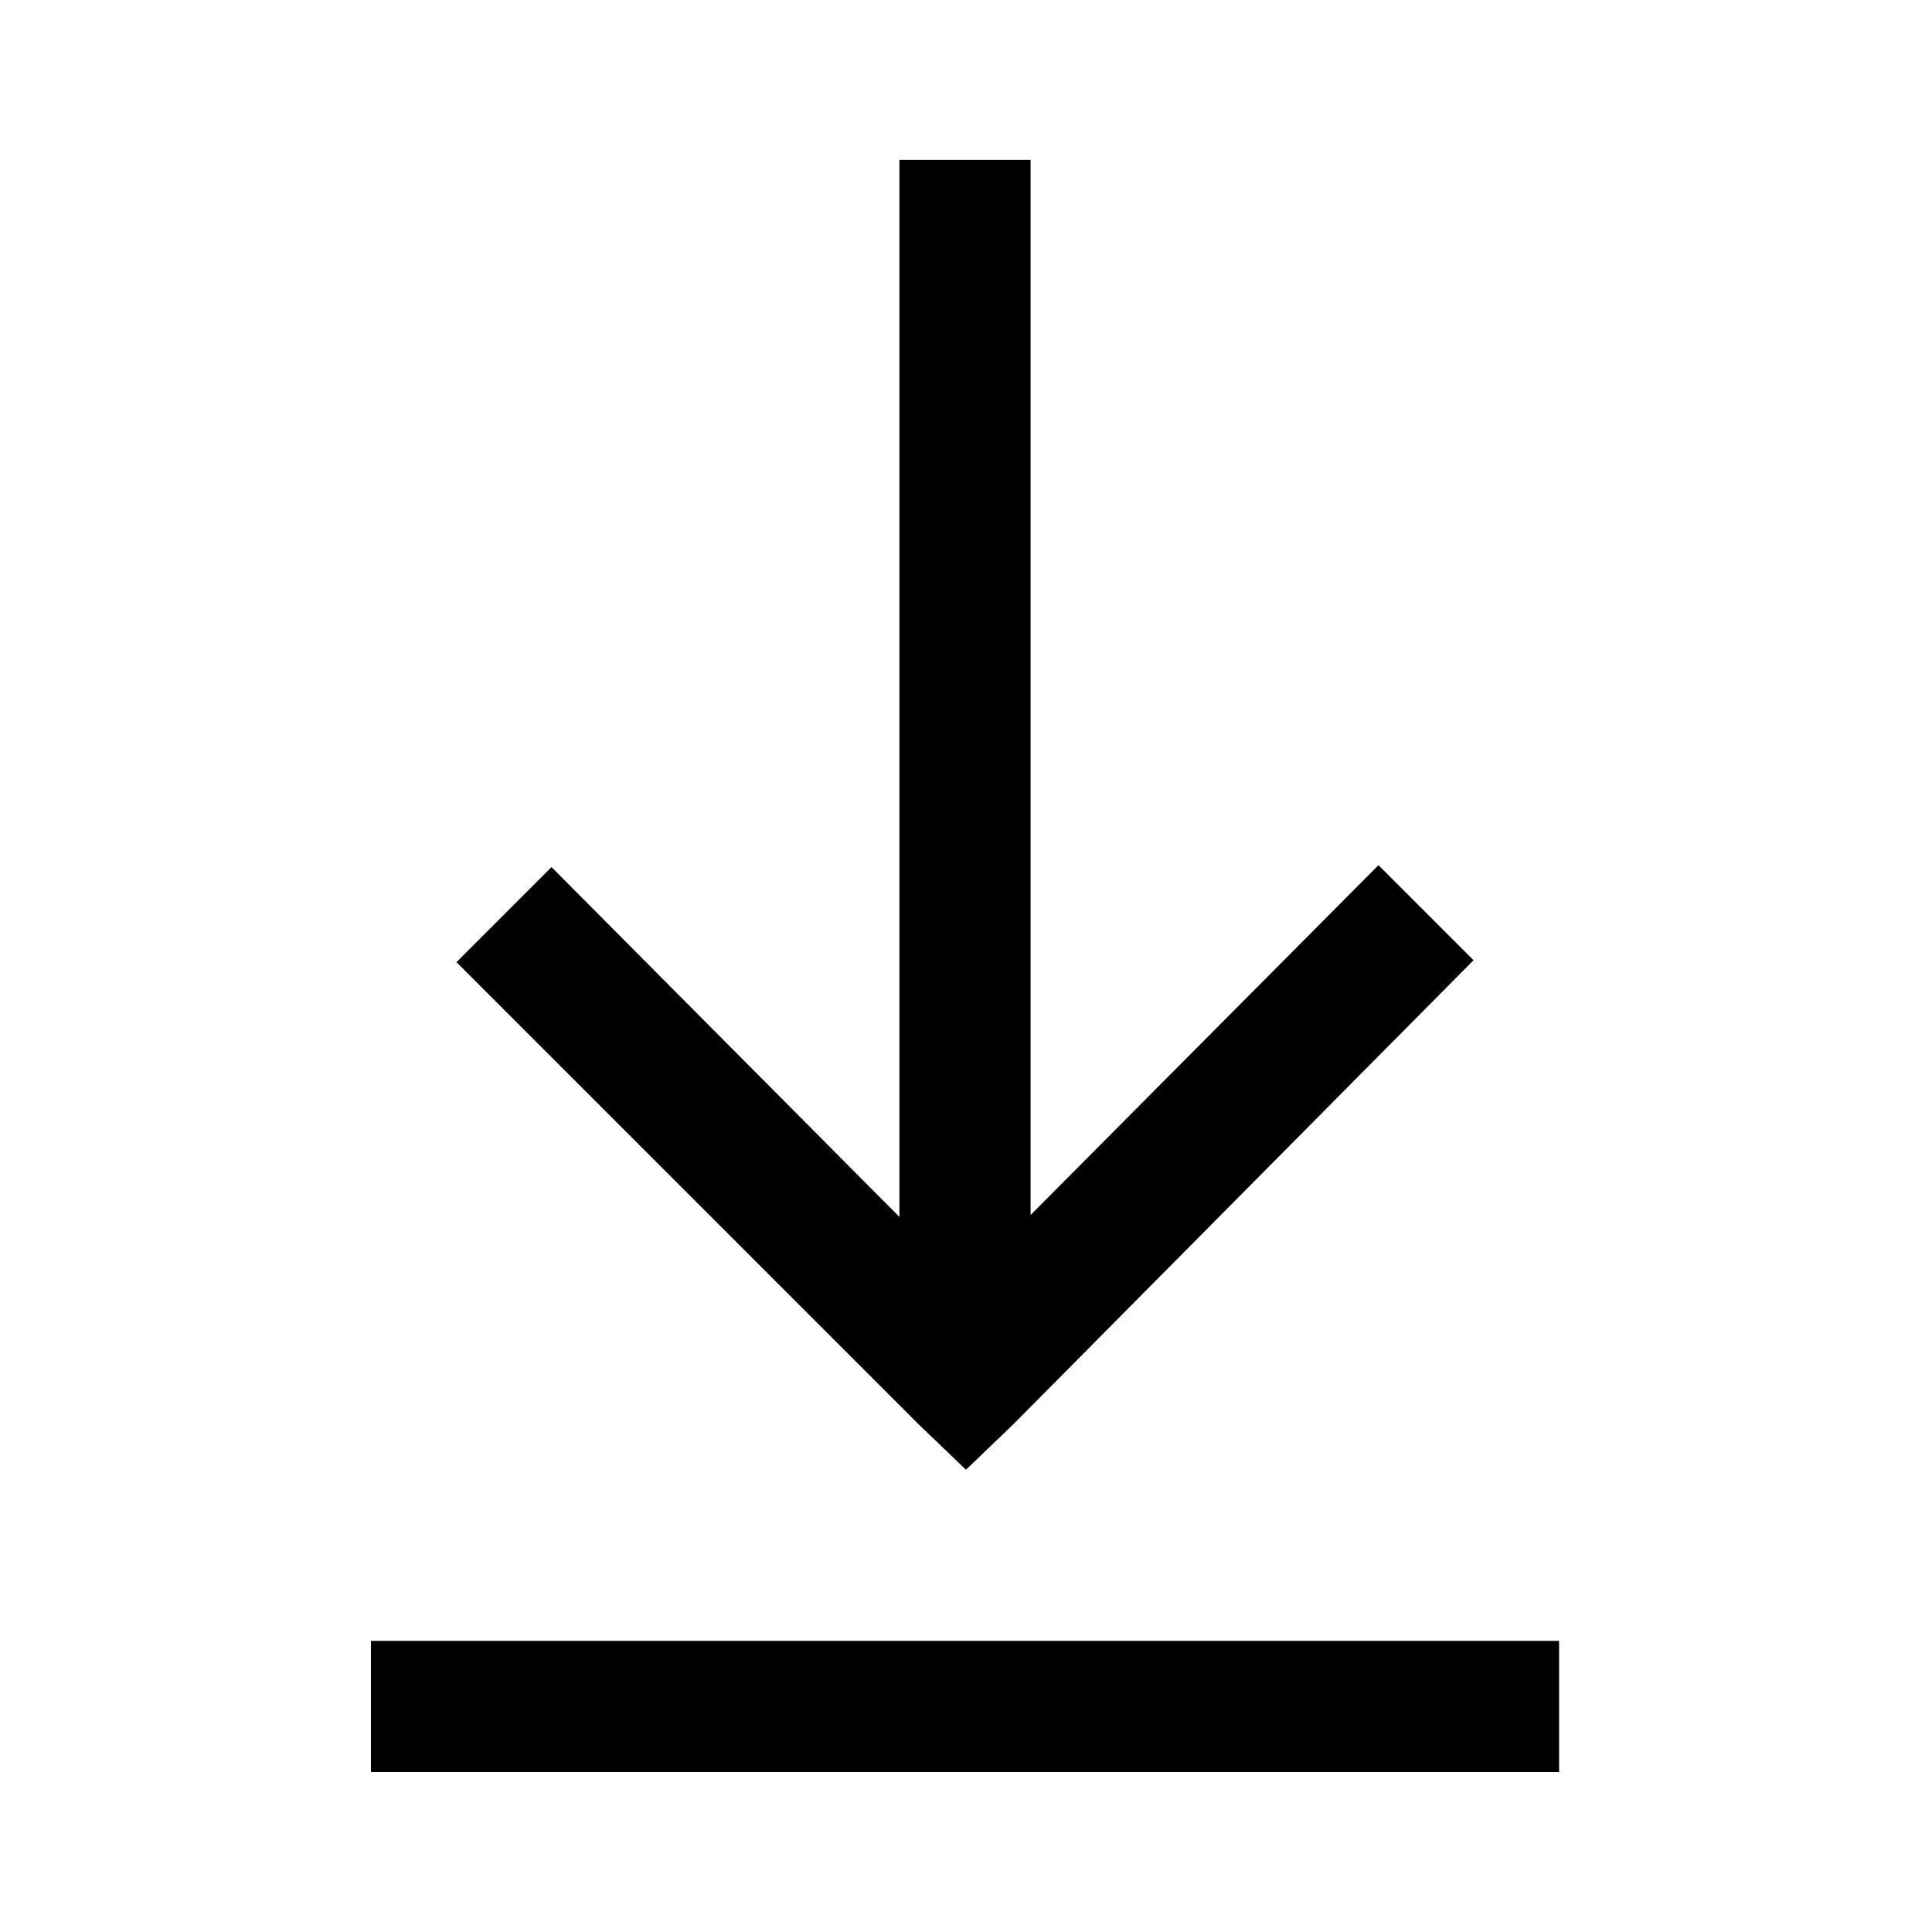 <?xml version="1.0" encoding="UTF-8"?>
<!-- The Best Svg Icon site in the world: iconSvg.co, Visit us! https://iconsvg.co -->
<svg fill="#000000" width="800px" height="800px" version="1.1" viewBox="144 144 512 512" xmlns="http://www.w3.org/2000/svg">
 <path d="m242.3 613.61v-34.762h314.88v34.762zm145.1-92.195-122.43-122.43 25.191-25.191 92.195 92.699v-280.12h34.762v279.61l92.195-92.699 25.191 25.191-121.92 122.93-12.594 12.09z"/>
</svg>
